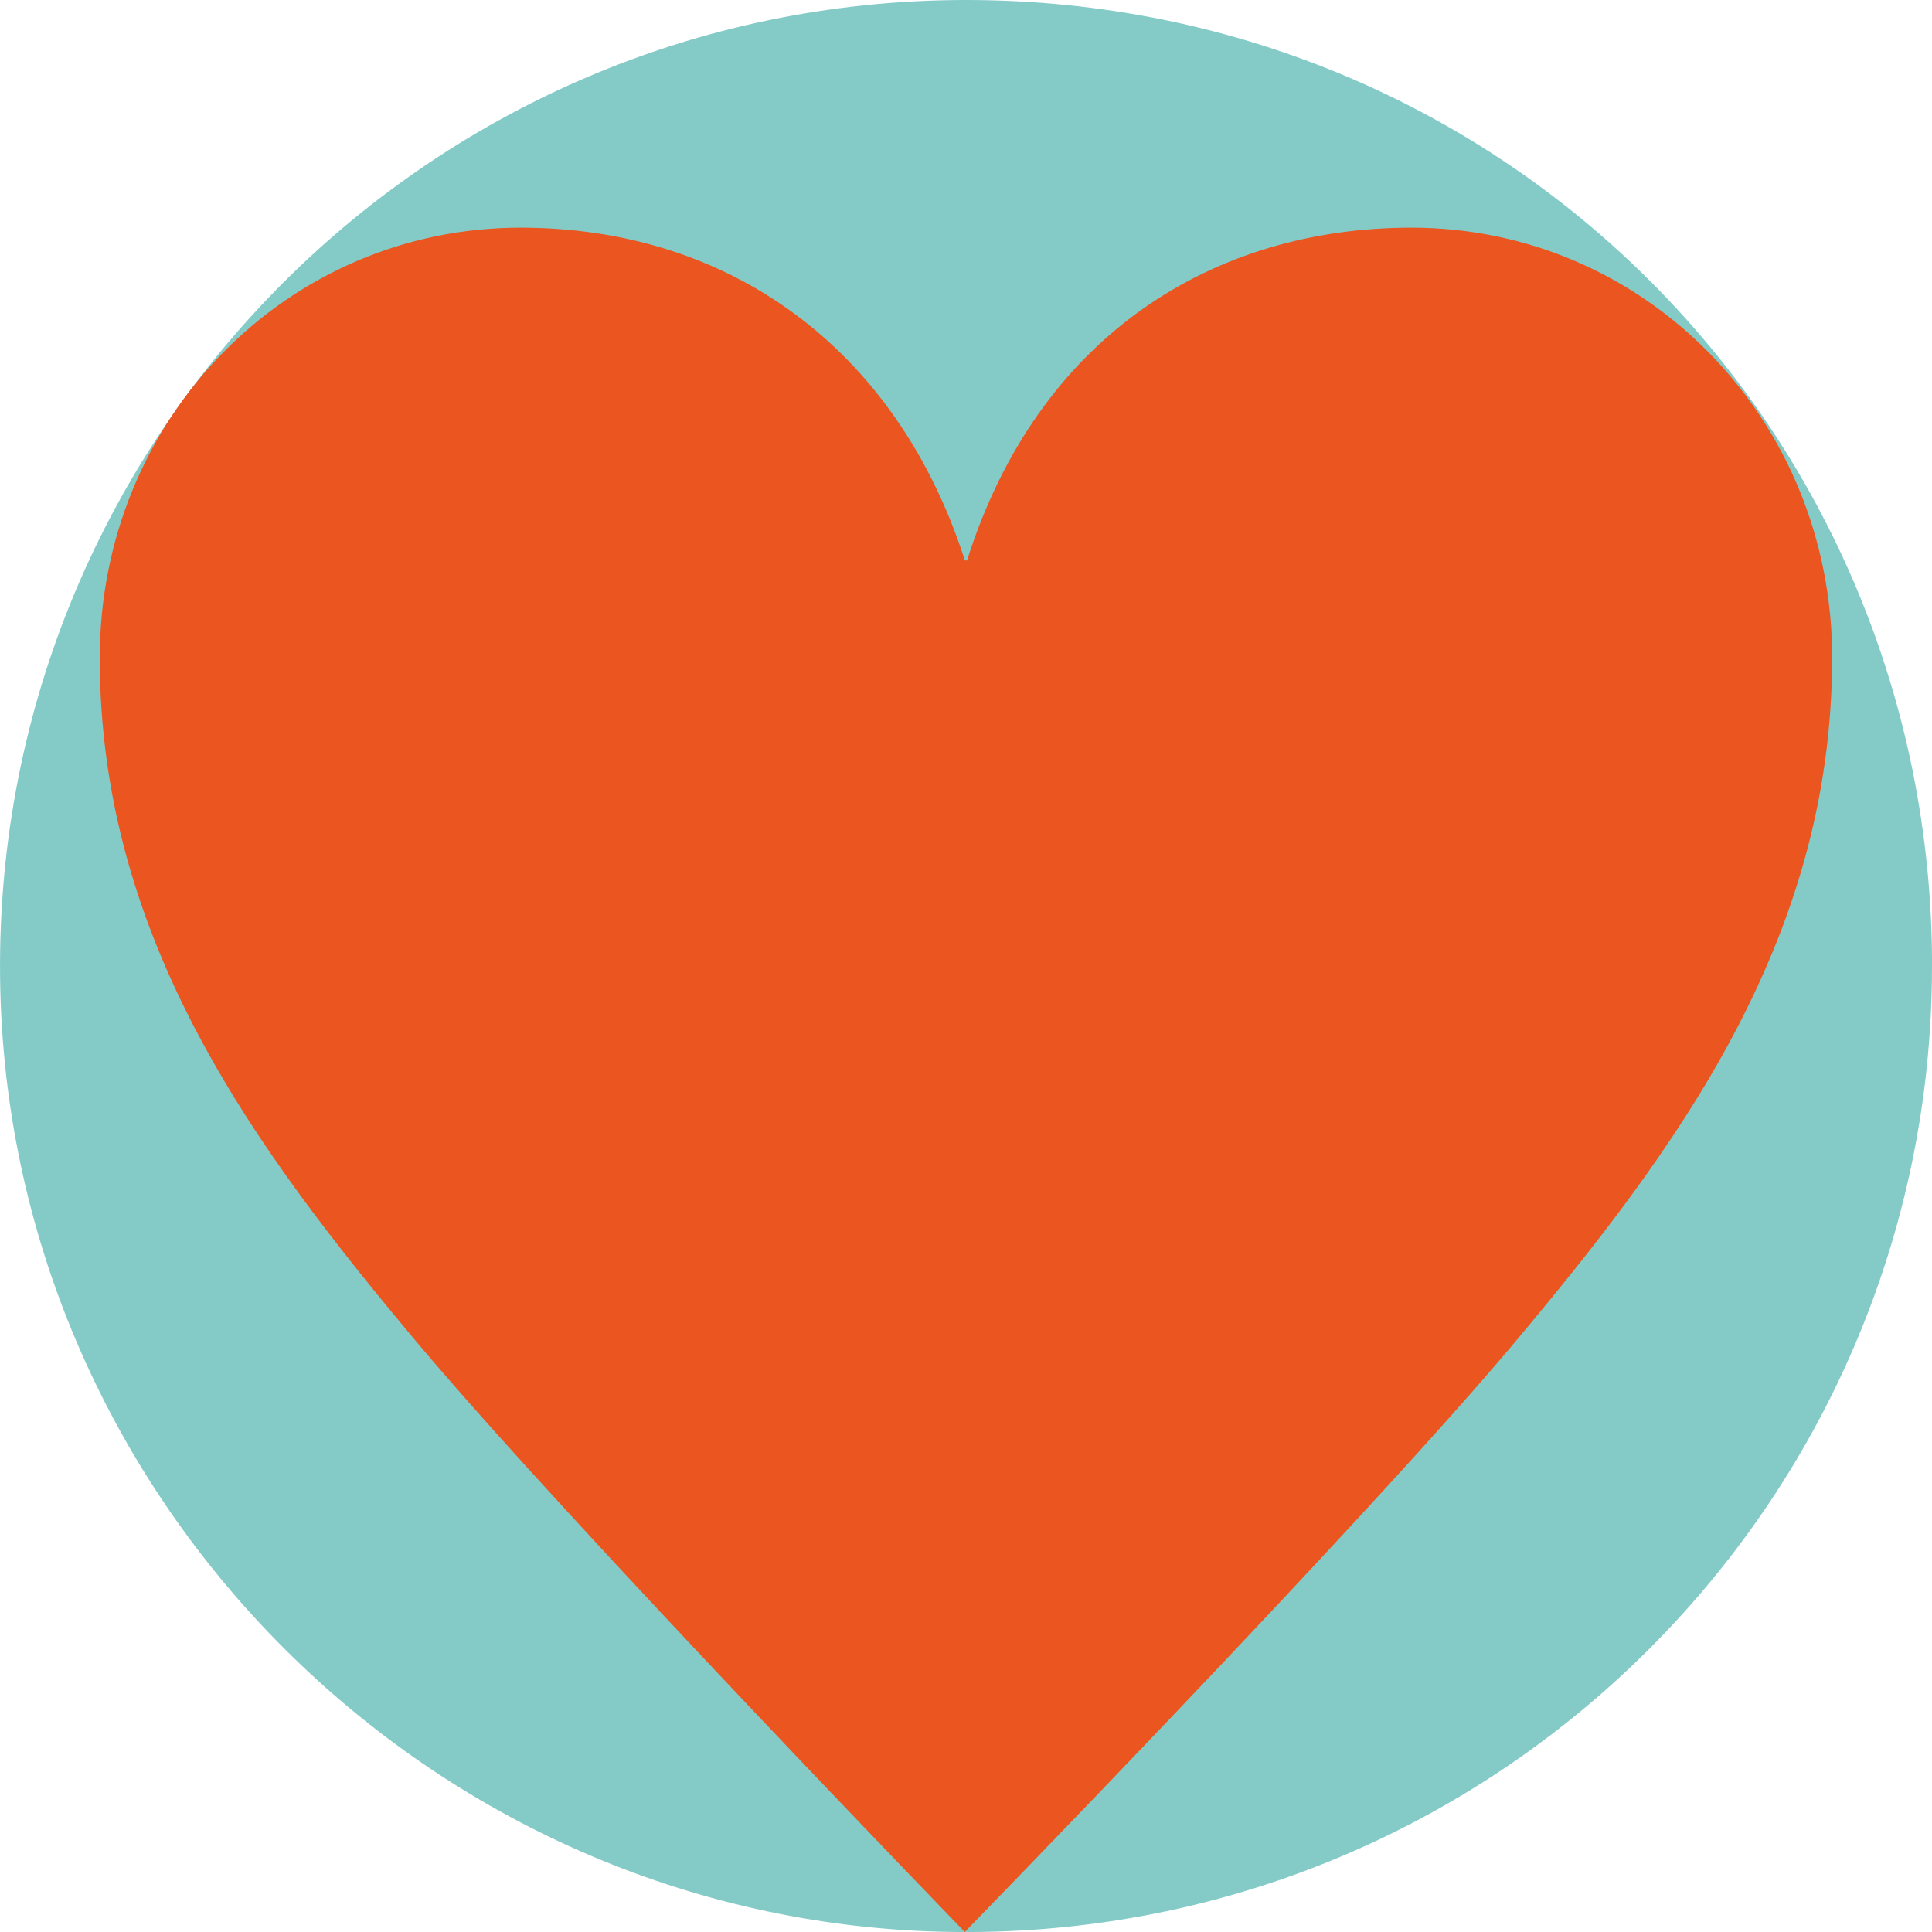 <?xml version="1.0" encoding="UTF-8"?>
<svg id="_レイヤー_2" data-name="レイヤー 2" xmlns="http://www.w3.org/2000/svg" viewBox="0 0 328.85 328.85">
  <defs>
    <style>
      .cls-1 {
        fill: #ea5520;
      }

      .cls-2 {
        fill: #84cbc8;
      }
    </style>
  </defs>
  <g id="_背景サークル" data-name="背景サークル">
    <g>
      <path class="cls-2" d="M328.85,164.43c0,92.13-75.77,166.56-168.39,164.38C73.24,326.75,2.1,255.62.05,168.39-2.13,75.77,72.3,0,164.43,0s164.43,73.62,164.43,164.43"/>
      <path class="cls-1" d="M311.86,111.99c0-40.78-31.96-73.24-71.61-73.24-33.79,0-63.54,18.41-75.65,56.64h-.36c-11.75-36.44-40.39-56.64-75.65-56.64-39.67,0-71.61,32.46-71.61,73.24,0,48.34,26.79,84.07,54.33,116.9,26.44,31.37,92.91,99.95,92.91,99.95,0,0,66.87-68.59,93.27-99.95,27.54-32.83,54.36-68.56,54.36-116.9Z"/>
    </g>
  </g>
</svg>